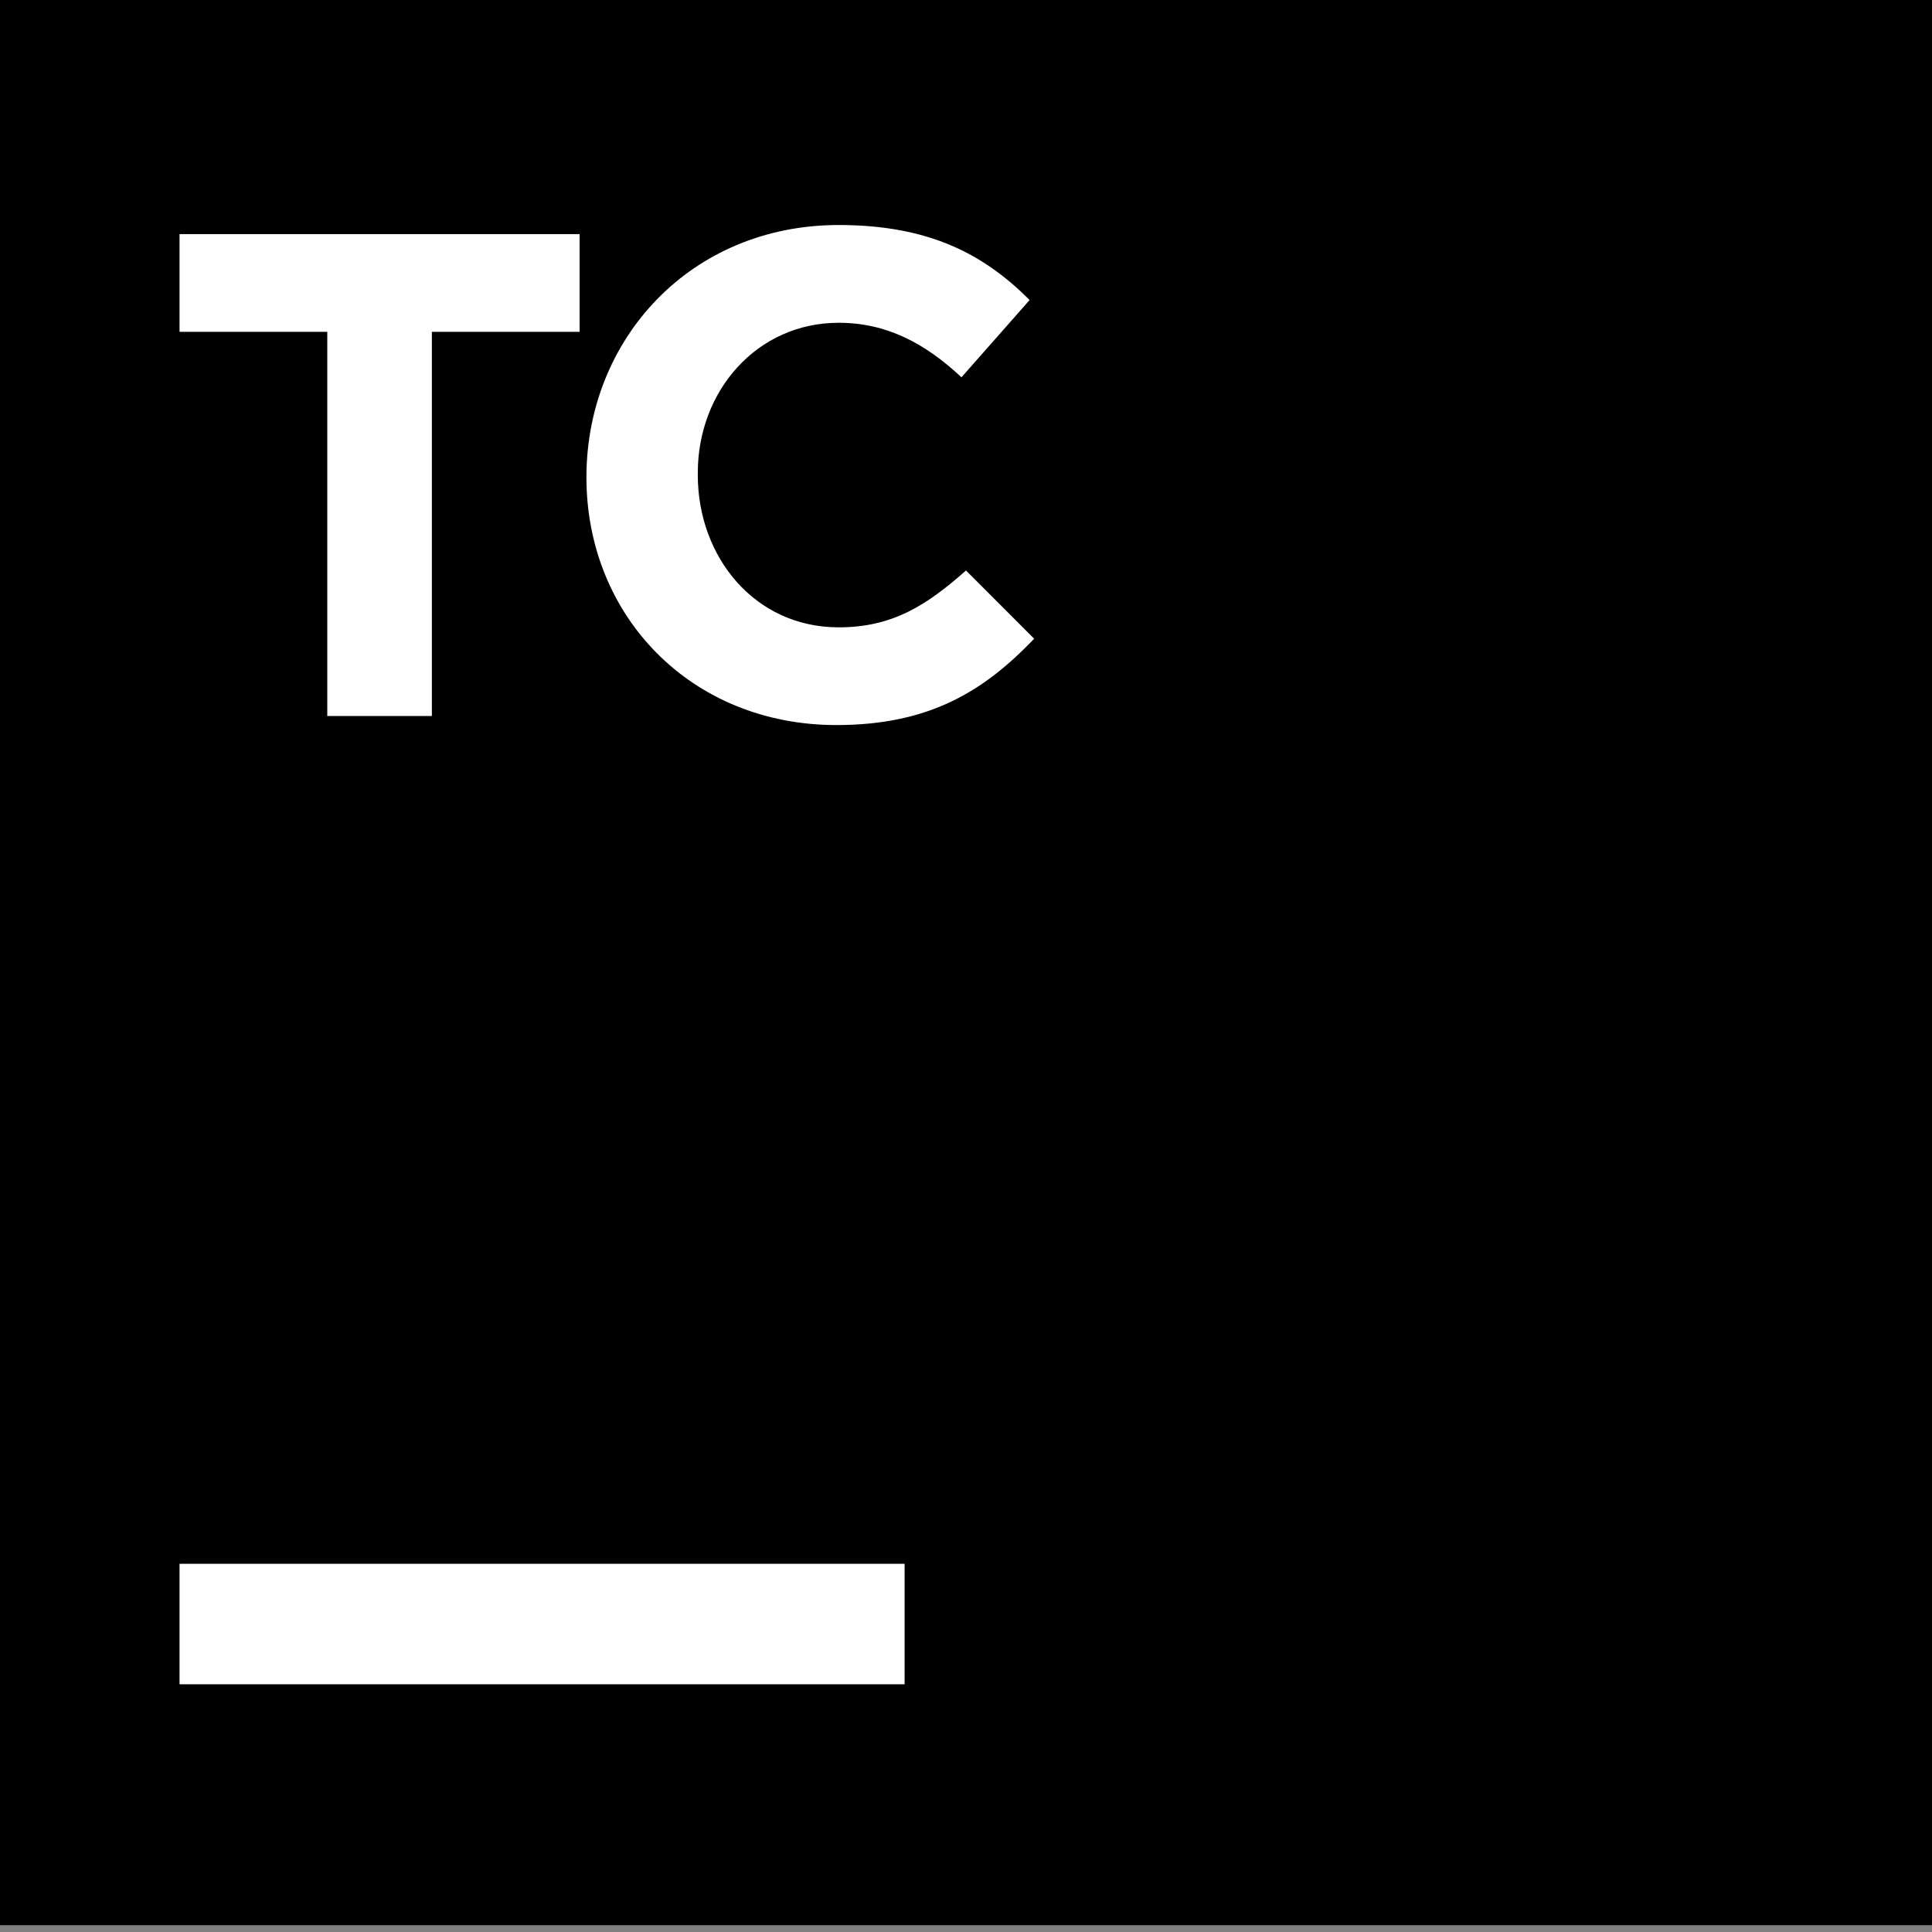 <svg width="45" height="45" viewBox="0 0 45 45" fill="none" xmlns="http://www.w3.org/2000/svg">
<rect x="0" y="0" width="45" height="45" fill="#808080" stroke="none"/>
<g clip-path="url(#clip0_130_258)">
<path d="M45 -0.159H0V44.841H45V-0.159Z" fill="black"/>
<path d="M7.623 7.729H4.182V5.453H13.5V7.729H10.059V16.677H7.623V7.729Z" fill="white"/>
<path d="M13.659 11.118C13.659 7.888 16.094 5.241 19.535 5.241C21.653 5.241 22.923 5.929 23.982 6.988L22.394 8.788C21.547 7.994 20.647 7.518 19.535 7.518C17.629 7.518 16.253 9.106 16.253 11.012V11.065C16.253 12.971 17.576 14.612 19.535 14.612C20.806 14.612 21.6 14.082 22.5 13.288L24.088 14.877C22.923 16.094 21.653 16.888 19.482 16.888C16.094 16.888 13.659 14.347 13.659 11.118Z" fill="white"/>
<path d="M21.07 36.424H4.182V39.23H21.07V36.424Z" fill="white"/>
</g>
<defs>
<clipPath id="clip0_130_258">
<rect width="45" height="45" fill="white"/>
</clipPath>
</defs>
</svg>
